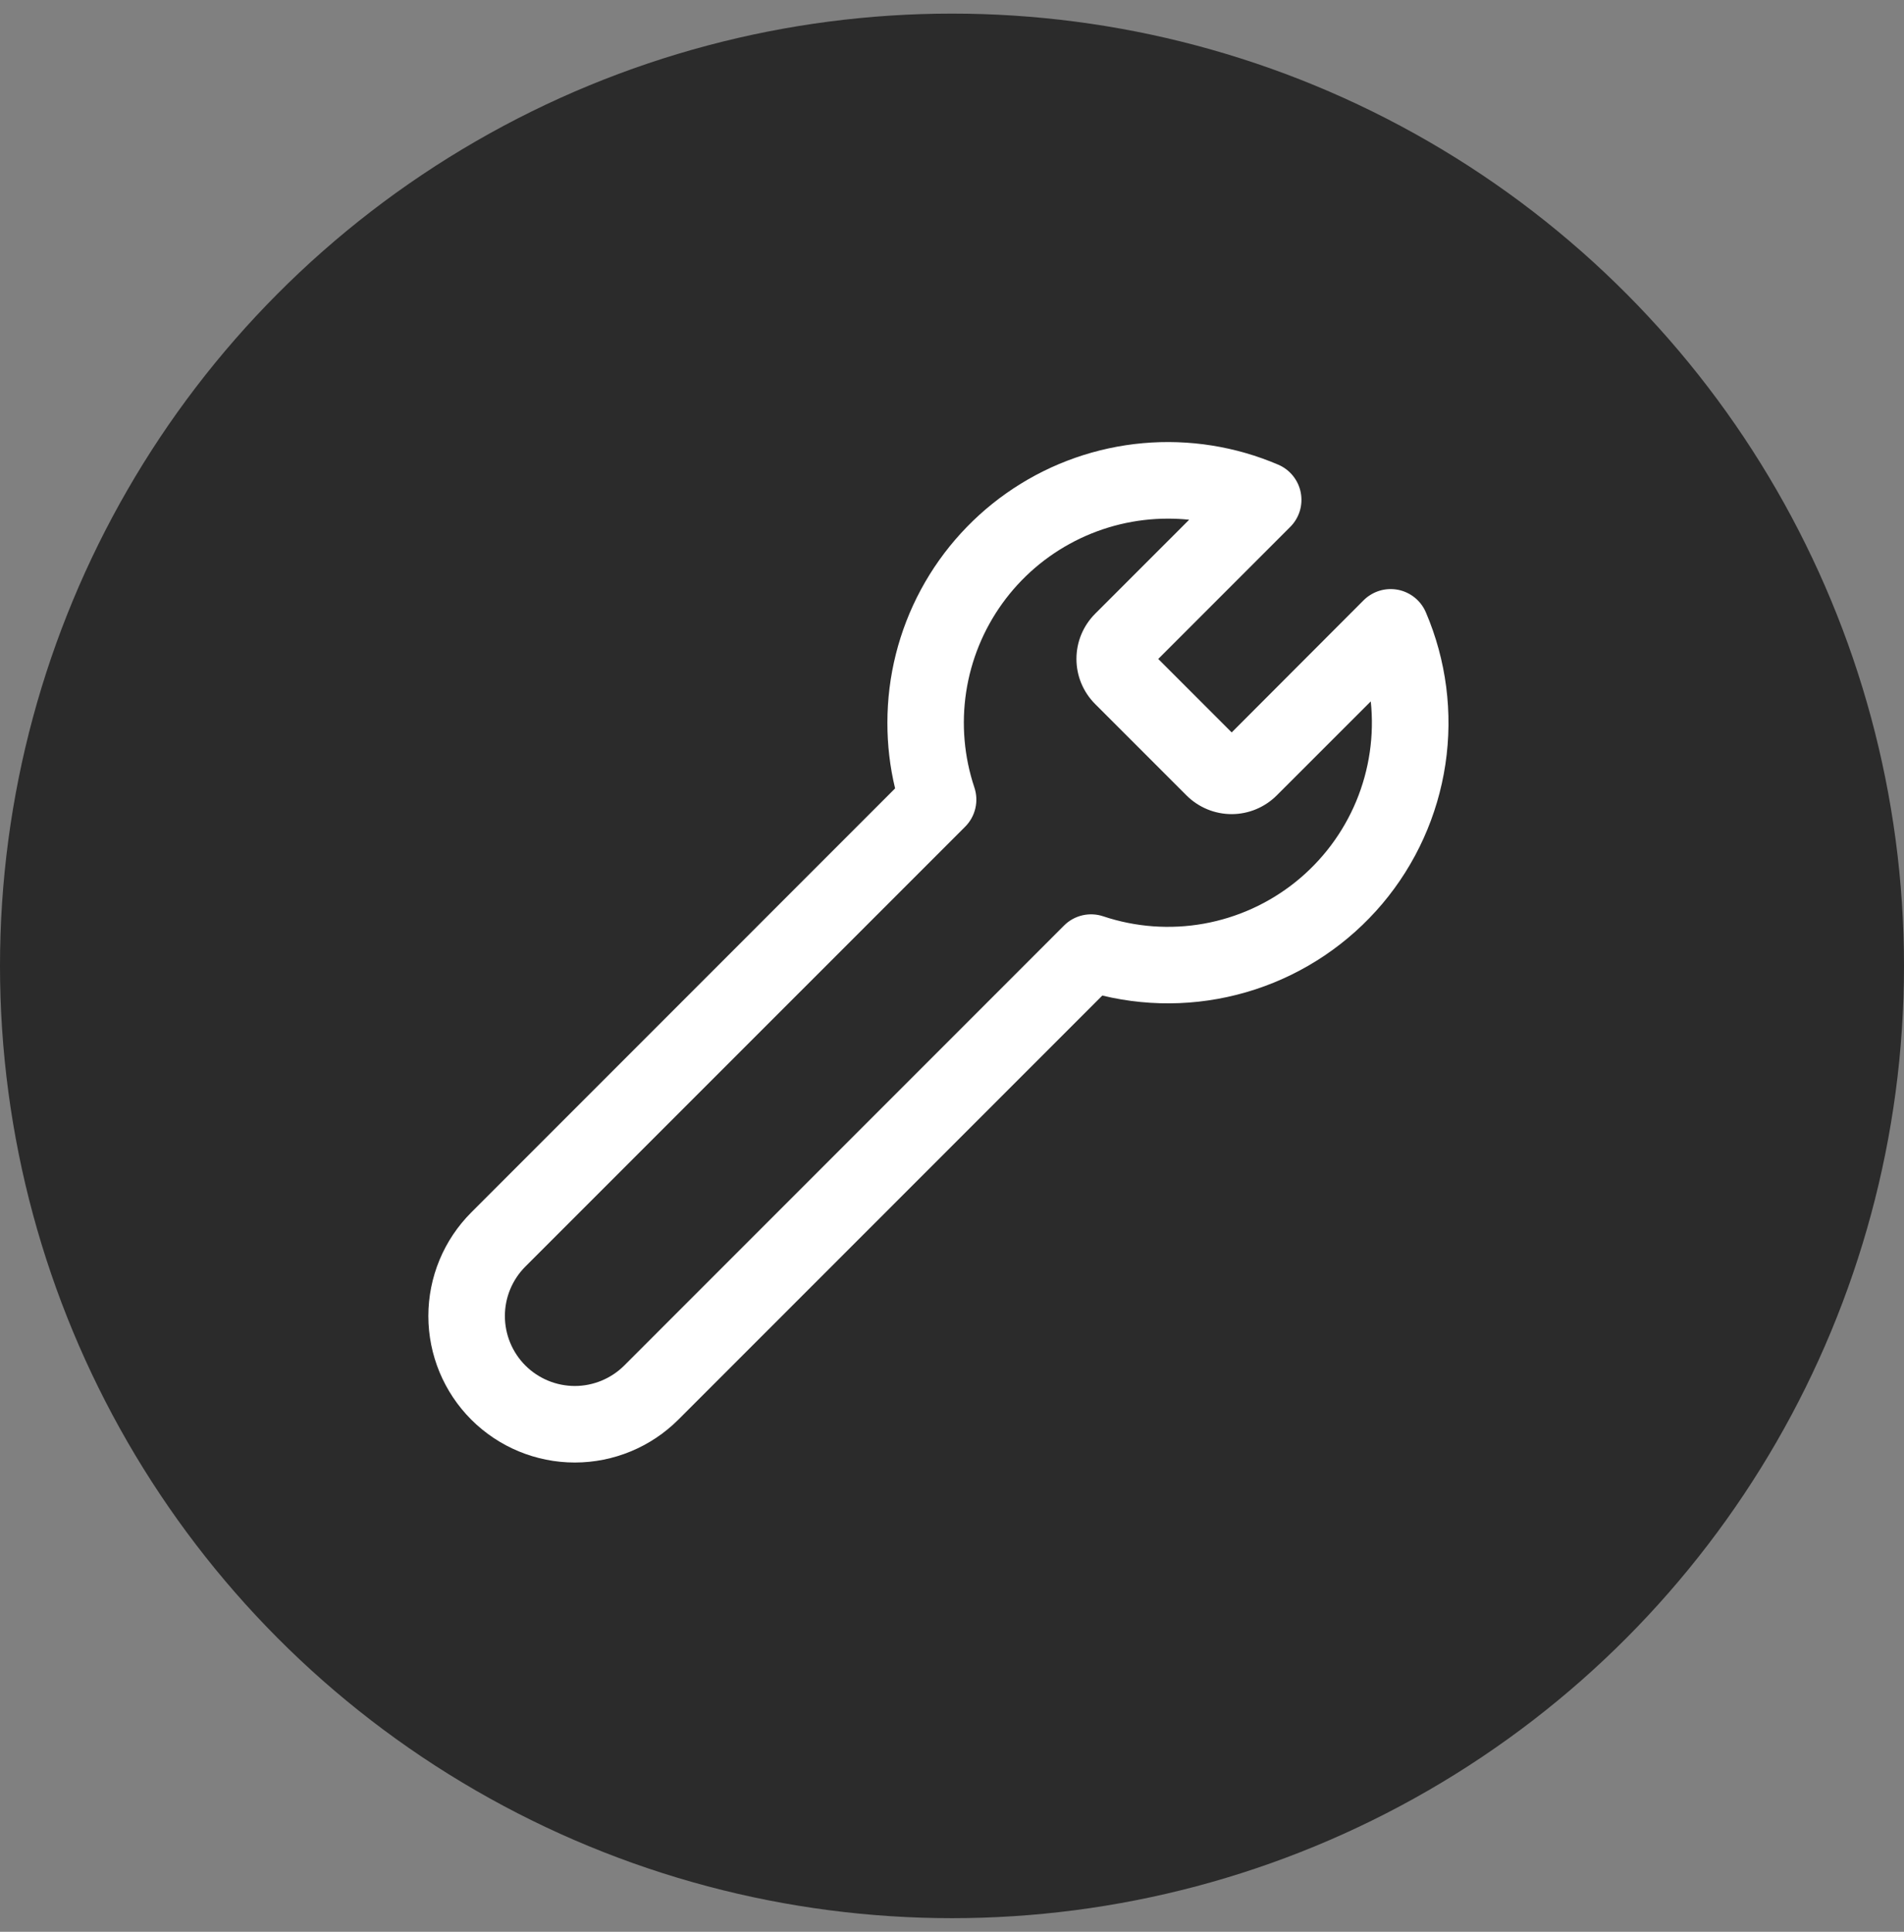 <svg width="70" height="71" viewBox="0 0 70 71" fill="none" xmlns="http://www.w3.org/2000/svg">
<rect x="0" y="0" width="70" height="71" fill="#808080" stroke="none"/>
<circle cx="35" cy="35.5" r="35" fill="#2B2B2B"/>
<path d="M32.625 26.562C32.624 24.856 33.047 23.176 33.855 21.674C34.664 20.171 35.833 18.892 37.257 17.952C38.681 17.012 40.316 16.441 42.016 16.288C43.715 16.136 45.426 16.407 46.995 17.079C47.206 17.169 47.392 17.31 47.536 17.489C47.68 17.668 47.779 17.88 47.822 18.105C47.865 18.331 47.853 18.564 47.786 18.784C47.718 19.004 47.598 19.204 47.435 19.366L42.583 24.219L45.283 26.919L50.133 22.062C50.296 21.9 50.496 21.78 50.716 21.712C50.936 21.645 51.169 21.633 51.395 21.676C51.62 21.72 51.832 21.818 52.011 21.963C52.19 22.107 52.331 22.294 52.421 22.505C53.174 24.264 53.423 26.197 53.14 28.089C52.857 29.98 52.054 31.756 50.82 33.218C49.585 34.679 47.969 35.769 46.151 36.364C44.333 36.96 42.386 37.038 40.526 36.59L24.941 52.175C23.931 53.185 22.562 53.752 21.134 53.753C19.706 53.753 18.336 53.186 17.326 52.177C16.317 51.167 15.749 49.798 15.748 48.37C15.748 47.663 15.887 46.963 16.158 46.309C16.428 45.656 16.825 45.063 17.325 44.562L32.908 28.977C32.718 28.186 32.623 27.376 32.625 26.562ZM42.937 19.062C41.748 19.062 40.575 19.345 39.517 19.887C38.458 20.429 37.544 21.215 36.849 22.18C36.154 23.146 35.698 24.262 35.52 25.438C35.342 26.614 35.446 27.816 35.823 28.944C35.906 29.192 35.918 29.458 35.858 29.712C35.798 29.966 35.669 30.199 35.484 30.384L19.316 46.55C18.834 47.032 18.562 47.686 18.562 48.367C18.562 49.049 18.832 49.703 19.314 50.186C19.796 50.668 20.45 50.939 21.131 50.94C21.813 50.94 22.467 50.669 22.95 50.188L39.12 34.016C39.305 33.831 39.537 33.702 39.792 33.642C40.046 33.583 40.312 33.595 40.56 33.678C41.75 34.076 43.022 34.169 44.258 33.948C45.494 33.727 46.654 33.199 47.633 32.413C48.612 31.627 49.378 30.607 49.861 29.448C50.343 28.289 50.528 27.027 50.396 25.779L46.937 29.236C46.497 29.675 45.901 29.922 45.28 29.922C44.659 29.922 44.063 29.675 43.623 29.236L40.261 25.874C40.044 25.657 39.871 25.398 39.753 25.114C39.635 24.829 39.575 24.525 39.575 24.217C39.575 23.909 39.635 23.604 39.753 23.32C39.871 23.035 40.044 22.777 40.261 22.559L43.719 19.102C43.459 19.075 43.198 19.062 42.937 19.062Z" fill="white"/>
</svg>
